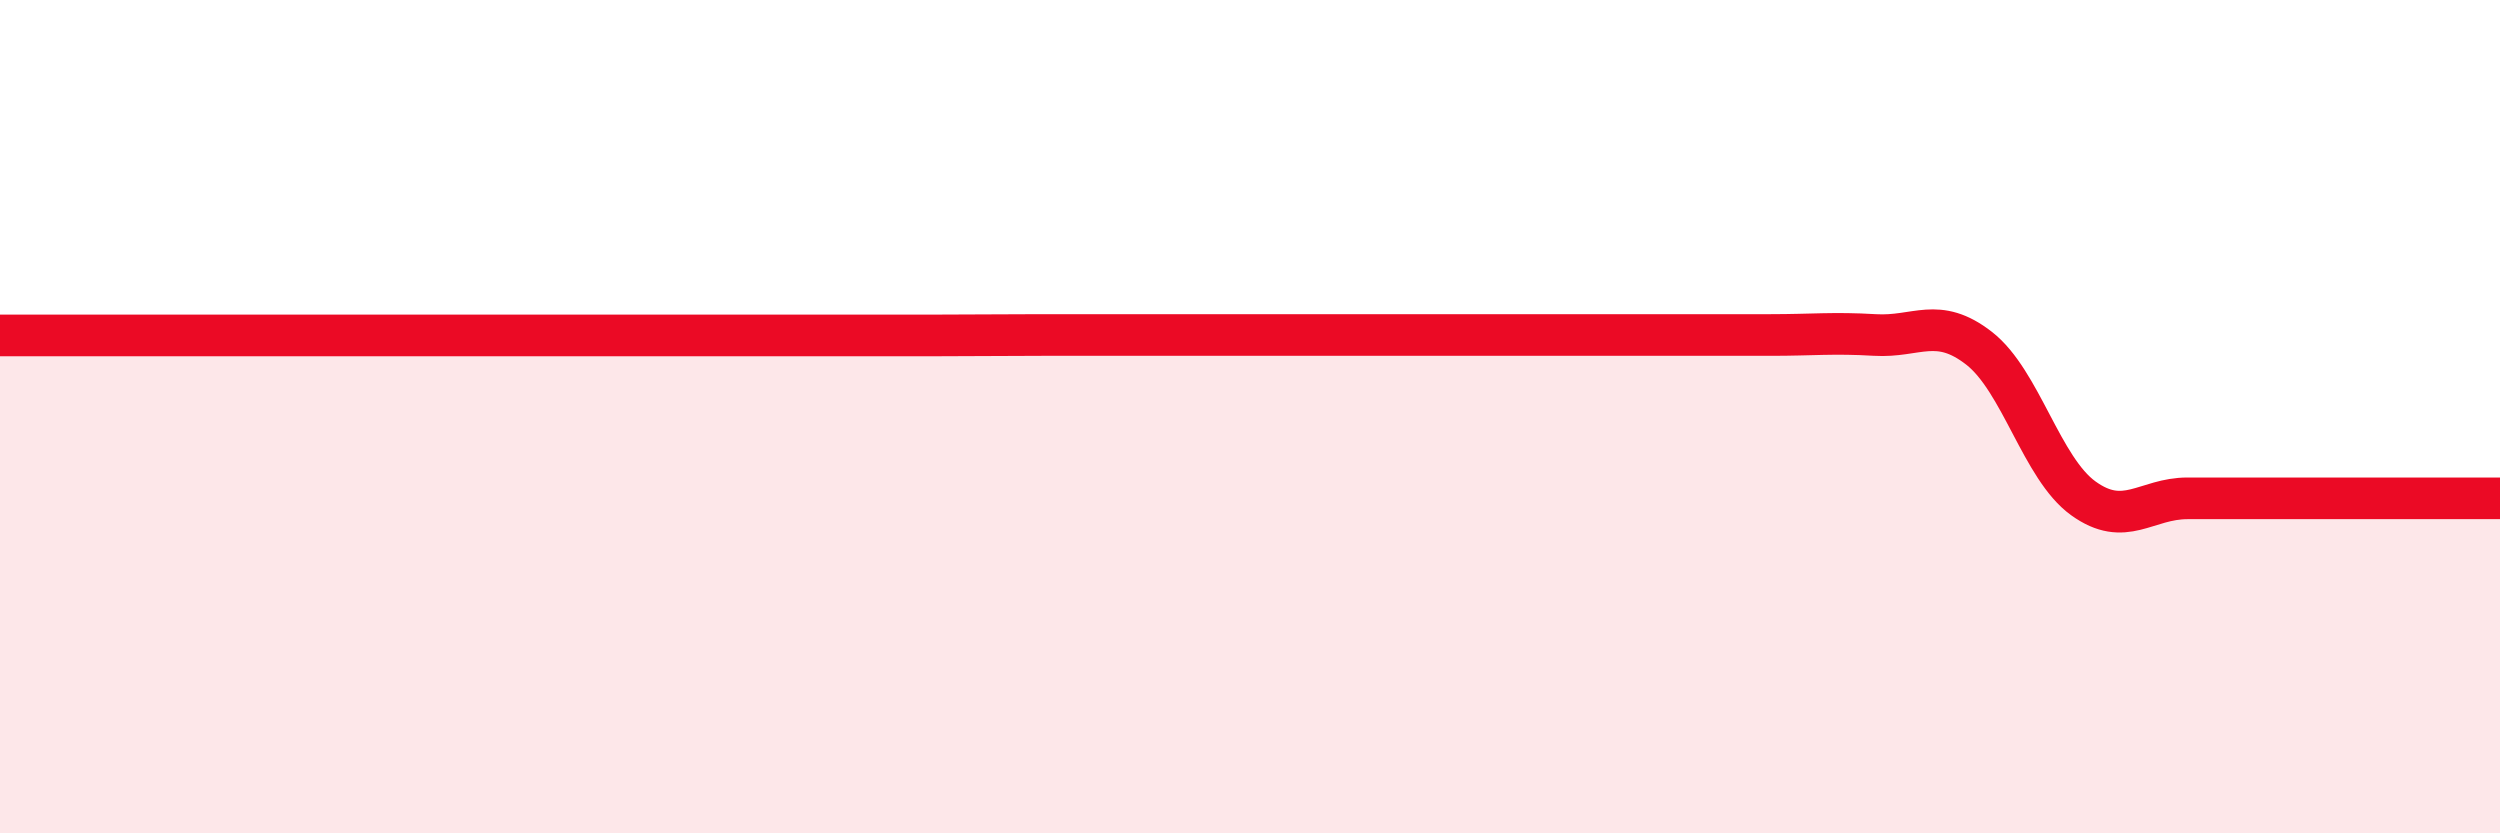
    <svg width="60" height="20" viewBox="0 0 60 20" xmlns="http://www.w3.org/2000/svg">
      <path
        d="M 0,8.05 C 0.5,8.05 1.5,8.05 2.5,8.05 C 3.5,8.05 4,8.05 5,8.05 C 6,8.05 6.5,8.05 7.5,8.05 C 8.5,8.05 9,8.05 10,8.05 C 11,8.05 11.5,8.05 12.5,8.05 C 13.5,8.05 14,8.05 15,8.05 C 16,8.05 16.5,8.05 17.5,8.05 C 18.5,8.05 19,8.05 20,8.05 C 21,8.05 21.5,8.05 22.5,8.05 C 23.5,8.05 24,8.04 25,8.04 C 26,8.04 26.5,8.04 27.5,8.04 C 28.5,8.04 29,8.04 30,8.04 C 31,8.04 31.5,8.04 32.5,8.04 C 33.5,8.04 34,8.04 35,8.04 C 36,8.04 36.5,8.04 37.5,8.04 C 38.5,8.04 39,8.04 40,8.04 C 41,8.04 41.5,8.04 42.5,8.04 C 43.5,8.04 44,7.98 45,8.04 C 46,8.1 46.5,7.58 47.5,8.36 C 48.5,9.14 49,11.24 50,11.96 C 51,12.68 51.5,11.96 52.5,11.96 C 53.5,11.96 53.5,11.96 55,11.96 C 56.5,11.96 59,11.96 60,11.96L60 20L0 20Z"
        fill="#EB0A25"
        opacity="0.1"
        stroke-linecap="round"
        stroke-linejoin="round"
      />
      <path
        d="M 0,8.05 C 0.5,8.05 1.5,8.05 2.5,8.05 C 3.5,8.05 4,8.05 5,8.05 C 6,8.05 6.5,8.05 7.5,8.05 C 8.5,8.05 9,8.05 10,8.05 C 11,8.05 11.5,8.05 12.5,8.05 C 13.5,8.05 14,8.05 15,8.05 C 16,8.05 16.5,8.05 17.5,8.05 C 18.5,8.05 19,8.05 20,8.05 C 21,8.05 21.5,8.05 22.5,8.05 C 23.5,8.05 24,8.04 25,8.04 C 26,8.04 26.5,8.04 27.5,8.04 C 28.5,8.04 29,8.04 30,8.04 C 31,8.04 31.5,8.04 32.5,8.04 C 33.5,8.04 34,8.04 35,8.04 C 36,8.04 36.5,8.04 37.5,8.04 C 38.5,8.04 39,8.04 40,8.04 C 41,8.04 41.5,8.04 42.5,8.04 C 43.5,8.04 44,7.98 45,8.04 C 46,8.1 46.5,7.58 47.5,8.36 C 48.5,9.14 49,11.24 50,11.96 C 51,12.68 51.5,11.96 52.5,11.96 C 53.5,11.96 53.5,11.96 55,11.96 C 56.5,11.96 59,11.96 60,11.96"
        stroke="#EB0A25"
        stroke-width="1"
        fill="none"
        stroke-linecap="round"
        stroke-linejoin="round"
      />
    </svg>
  